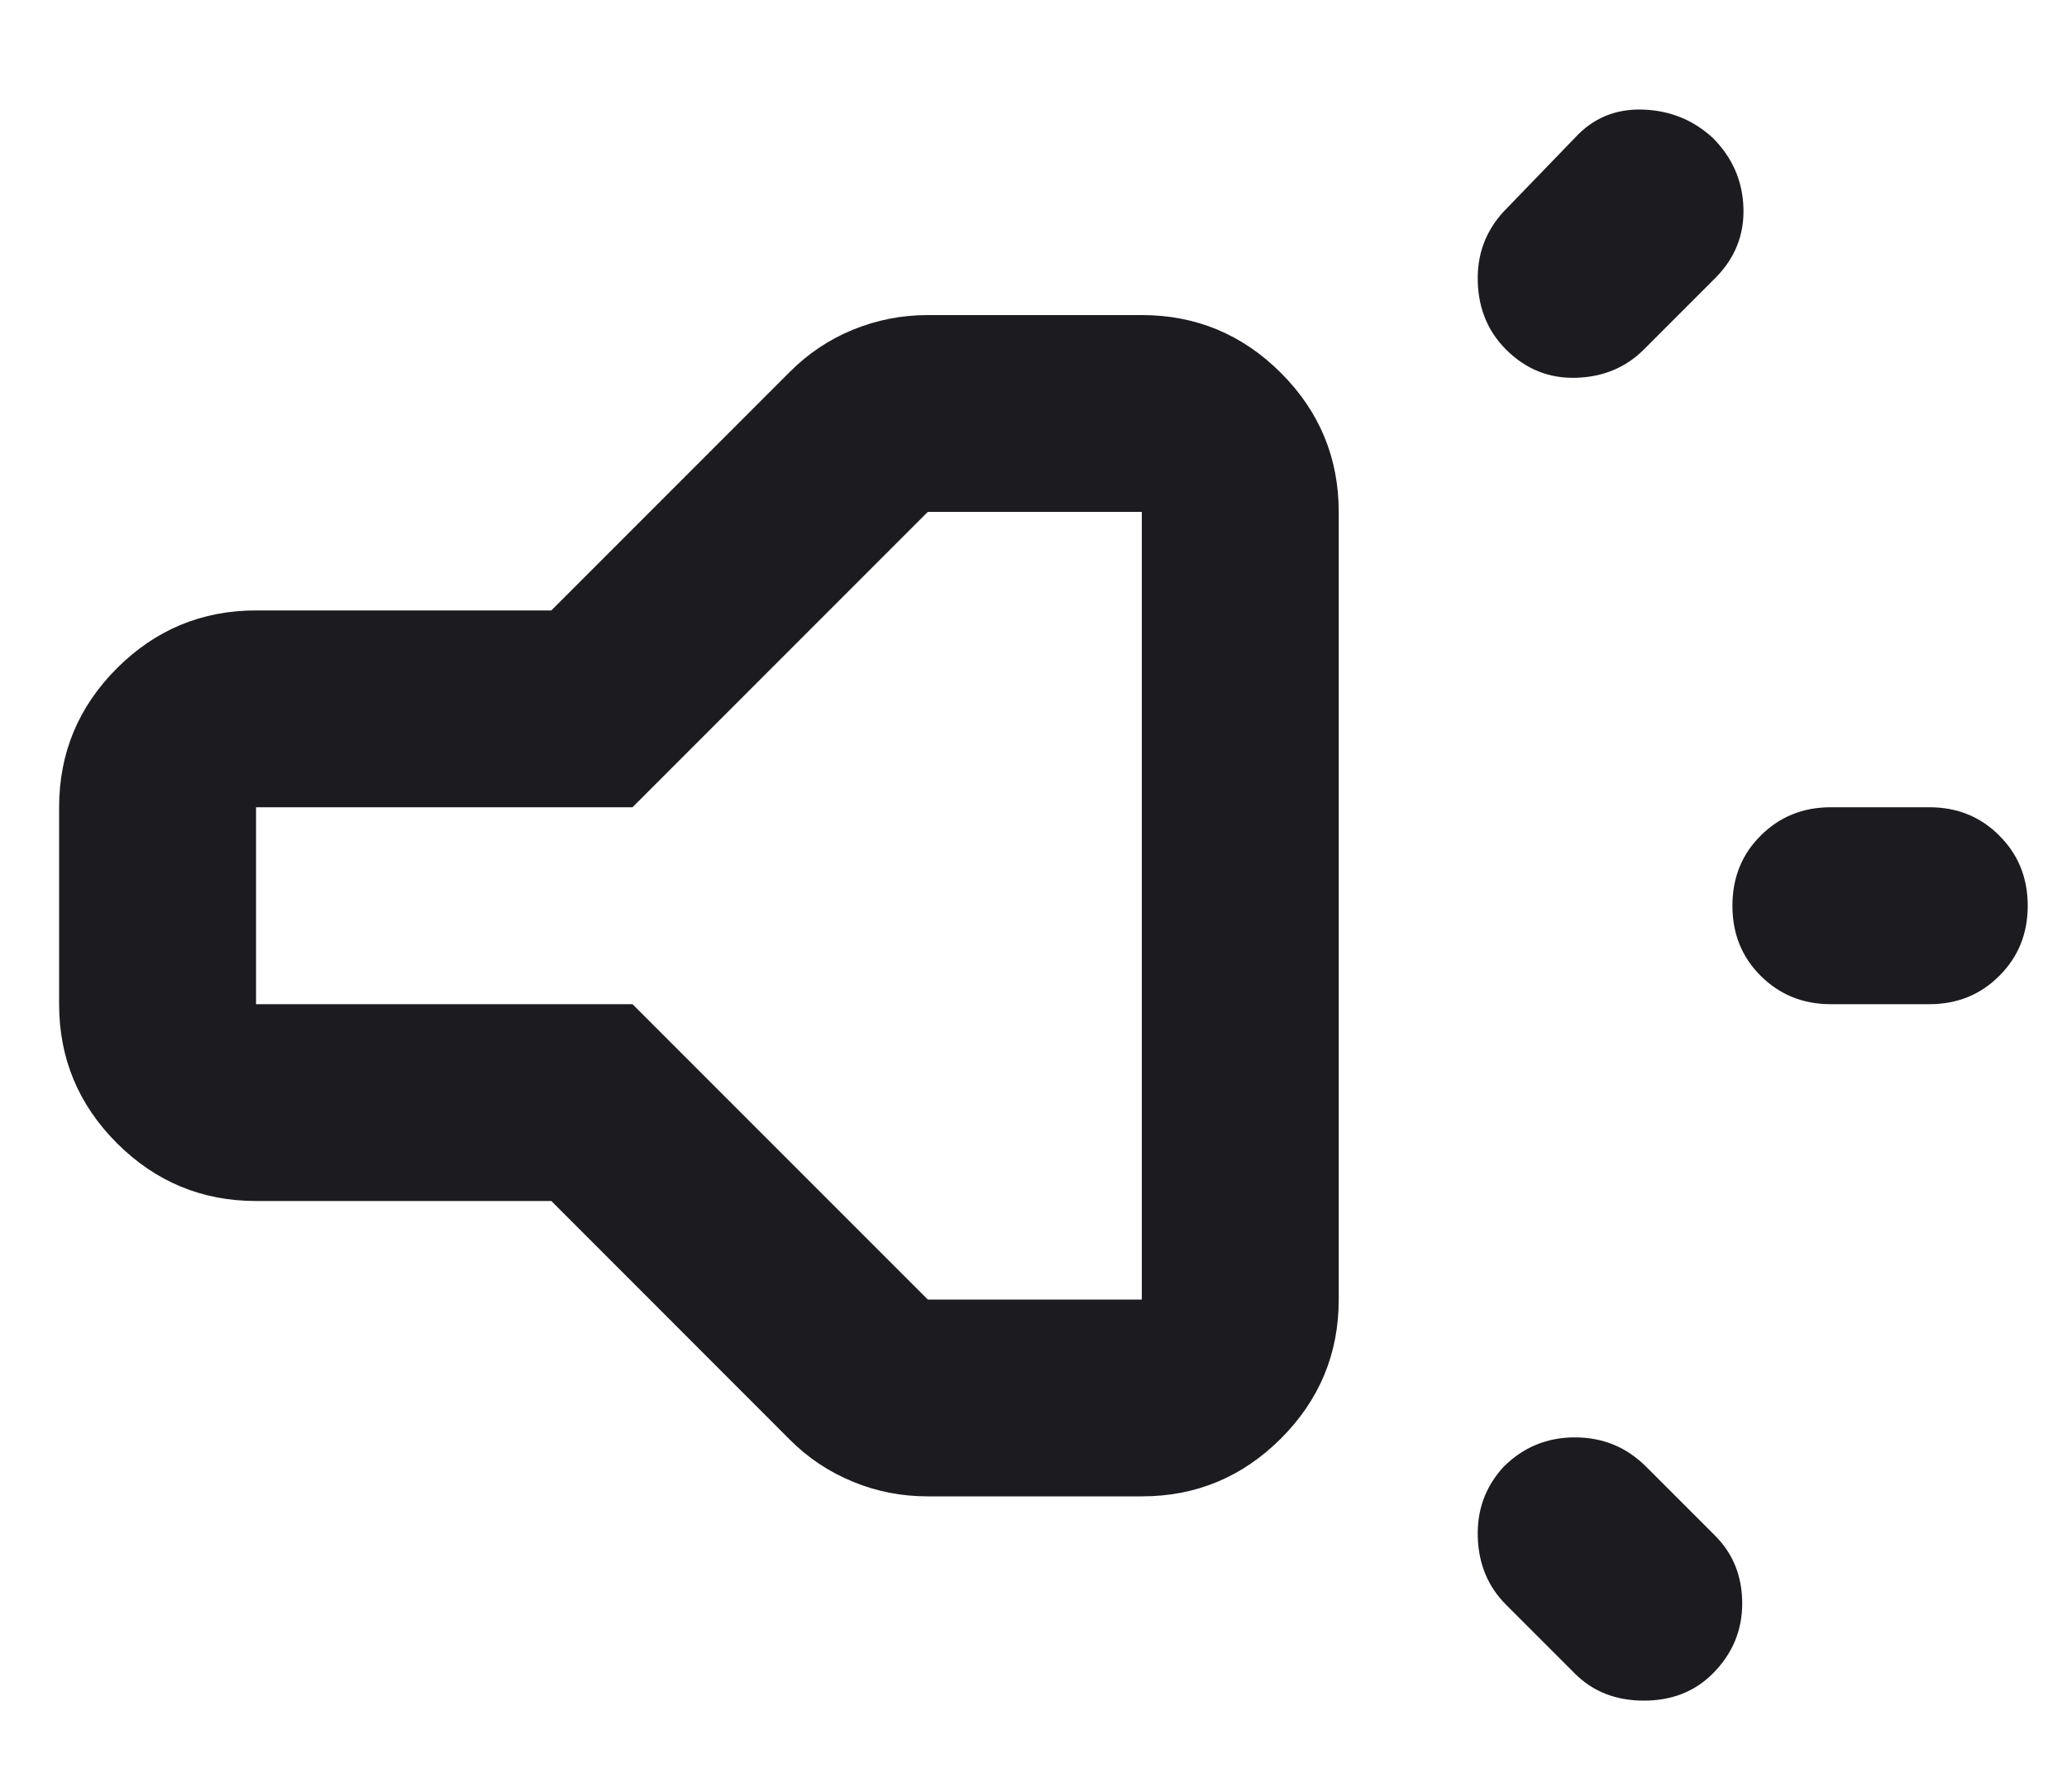 <svg width="15" height="13" viewBox="0 0 15 13" fill="none" xmlns="http://www.w3.org/2000/svg">
<path d="M10.911 1.536L11.429 1C11.56 0.857 11.724 0.789 11.92 0.795C12.117 0.801 12.286 0.869 12.429 1C12.572 1.143 12.646 1.313 12.652 1.509C12.658 1.705 12.59 1.875 12.447 2.018L11.929 2.536C11.798 2.667 11.634 2.735 11.438 2.741C11.242 2.747 11.072 2.679 10.929 2.536C10.798 2.405 10.73 2.241 10.724 2.045C10.718 1.848 10.78 1.679 10.911 1.536ZM13.286 5.857H14.001C14.203 5.857 14.373 5.926 14.509 6.063C14.646 6.199 14.715 6.369 14.715 6.572C14.715 6.774 14.646 6.944 14.509 7.08C14.373 7.217 14.203 7.286 14.001 7.286H13.286C13.084 7.286 12.914 7.217 12.777 7.08C12.64 6.944 12.572 6.774 12.572 6.572C12.572 6.369 12.64 6.199 12.777 6.063C12.914 5.926 13.084 5.857 13.286 5.857ZM11.947 10.643L12.447 11.143C12.578 11.274 12.643 11.438 12.643 11.634C12.643 11.83 12.572 12 12.429 12.143C12.298 12.274 12.132 12.339 11.929 12.339C11.727 12.339 11.56 12.274 11.429 12.143L10.929 11.643C10.798 11.512 10.73 11.348 10.724 11.152C10.718 10.955 10.78 10.786 10.911 10.643C11.054 10.5 11.227 10.429 11.429 10.429C11.632 10.429 11.804 10.5 11.947 10.643ZM1.858 4.429H4.001L5.733 2.697C5.864 2.566 6.015 2.464 6.188 2.393C6.361 2.322 6.542 2.286 6.733 2.286H8.286C8.679 2.286 9.015 2.426 9.295 2.705C9.575 2.985 9.715 3.322 9.715 3.714V9.429C9.715 9.822 9.575 10.158 9.295 10.438C9.015 10.717 8.679 10.857 8.286 10.857H6.733C6.542 10.857 6.361 10.822 6.188 10.75C6.015 10.679 5.864 10.578 5.733 10.447L4.001 8.714H1.858C1.465 8.714 1.129 8.574 0.849 8.295C0.569 8.015 0.429 7.679 0.429 7.286V5.857C0.429 5.464 0.569 5.128 0.849 4.848C1.129 4.569 1.465 4.429 1.858 4.429ZM1.858 5.857V7.286H4.59L6.733 9.429H8.286V3.714H6.733L4.59 5.857H1.858Z" fill="#1C1B1F"/>
</svg>
